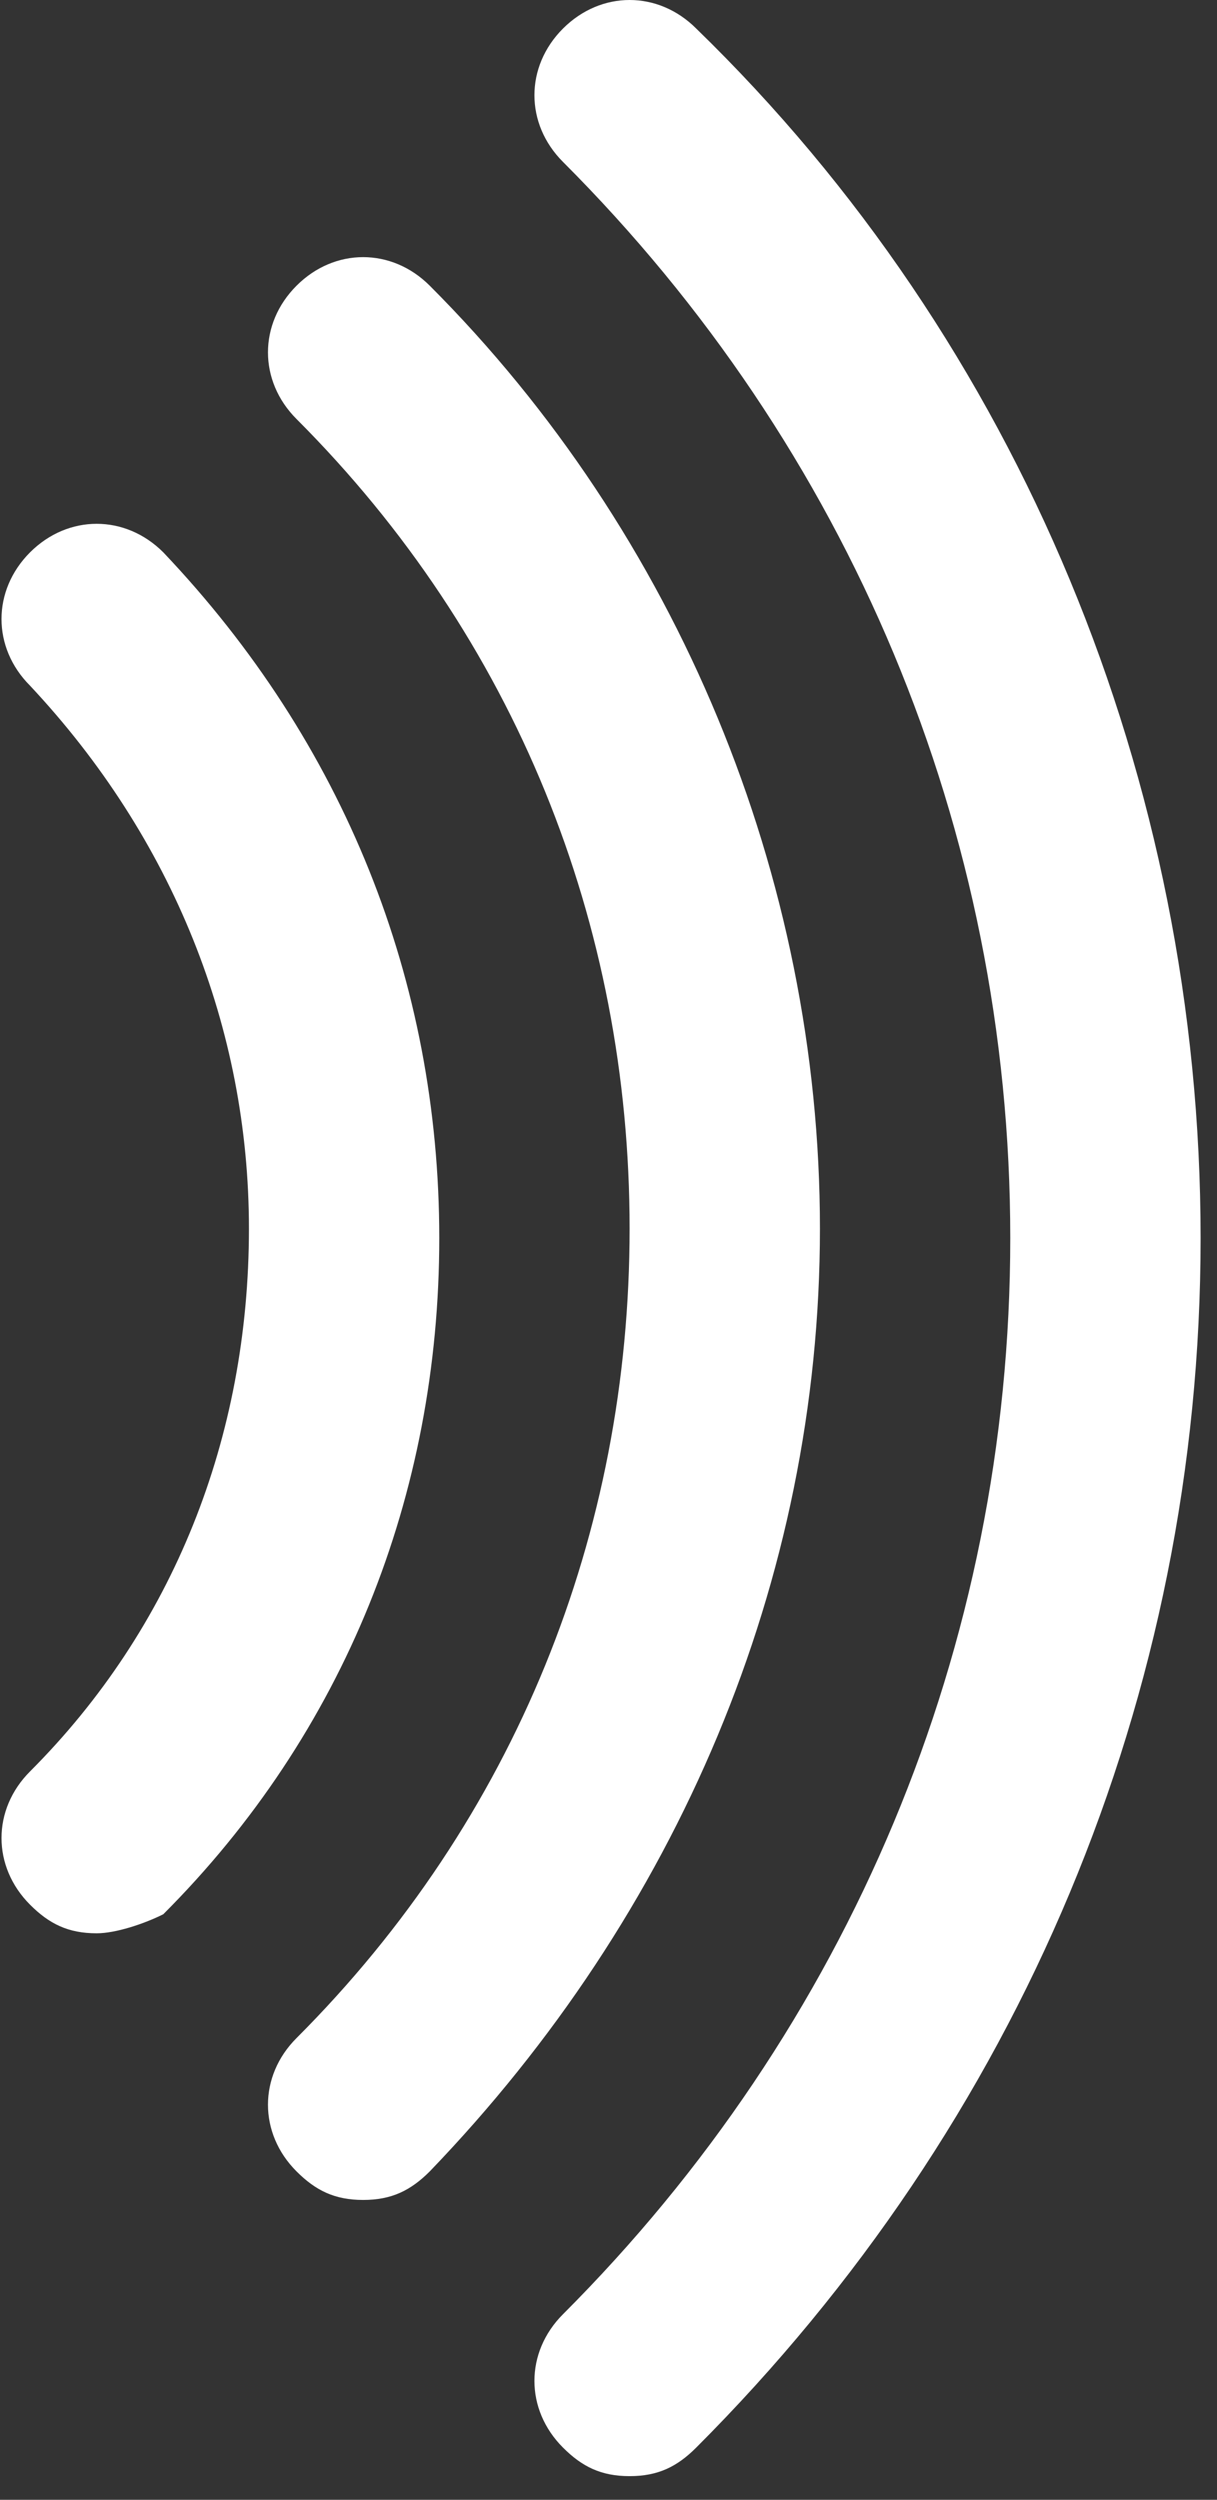 <?xml version="1.0" encoding="UTF-8"?> <svg xmlns="http://www.w3.org/2000/svg" width="38" height="78" viewBox="0 0 38 78" fill="none"><rect x="0" y="0" width="38" height="78" fill="#333333" stroke="none"/><path d="M21.739 0.891C20.551 -0.297 18.768 -0.297 17.579 0.891C16.39 2.08 16.39 3.863 17.579 5.052C26.494 13.966 31.545 25.853 31.545 38.631C31.545 51.409 26.494 63.296 17.579 72.21C16.39 73.399 16.39 75.182 17.579 76.371C18.173 76.965 18.767 77.262 19.659 77.262C20.55 77.262 21.145 76.965 21.739 76.371C31.843 66.267 37.488 52.895 37.488 38.631C37.488 24.367 31.843 10.698 21.739 0.891Z" fill="white"></path><path d="M13.419 8.915C12.23 7.726 10.447 7.726 9.259 8.915C8.07 10.103 8.07 11.886 9.259 13.075C16.093 19.91 19.659 28.825 19.659 38.334C19.659 47.843 16.093 56.758 9.259 63.593C8.07 64.781 8.07 66.564 9.259 67.753C9.853 68.347 10.447 68.644 11.339 68.644C12.23 68.644 12.825 68.347 13.419 67.753C21.145 59.73 25.602 49.329 25.602 38.334C25.602 27.339 21.145 16.641 13.419 8.915Z" fill="white"></path><path d="M7.773 38.334C7.773 44.871 5.396 50.814 0.939 55.272C-0.25 56.46 -0.25 58.243 0.939 59.432C1.533 60.027 2.127 60.324 3.019 60.324C3.613 60.324 4.505 60.027 5.099 59.729C10.745 54.083 13.716 46.654 13.716 38.631C13.716 30.608 10.745 23.178 5.099 17.235C3.91 16.047 2.127 16.047 0.938 17.235C-0.25 18.424 -0.25 20.207 0.938 21.395C5.396 26.15 7.773 32.093 7.773 38.334Z" fill="white"></path></svg> 
